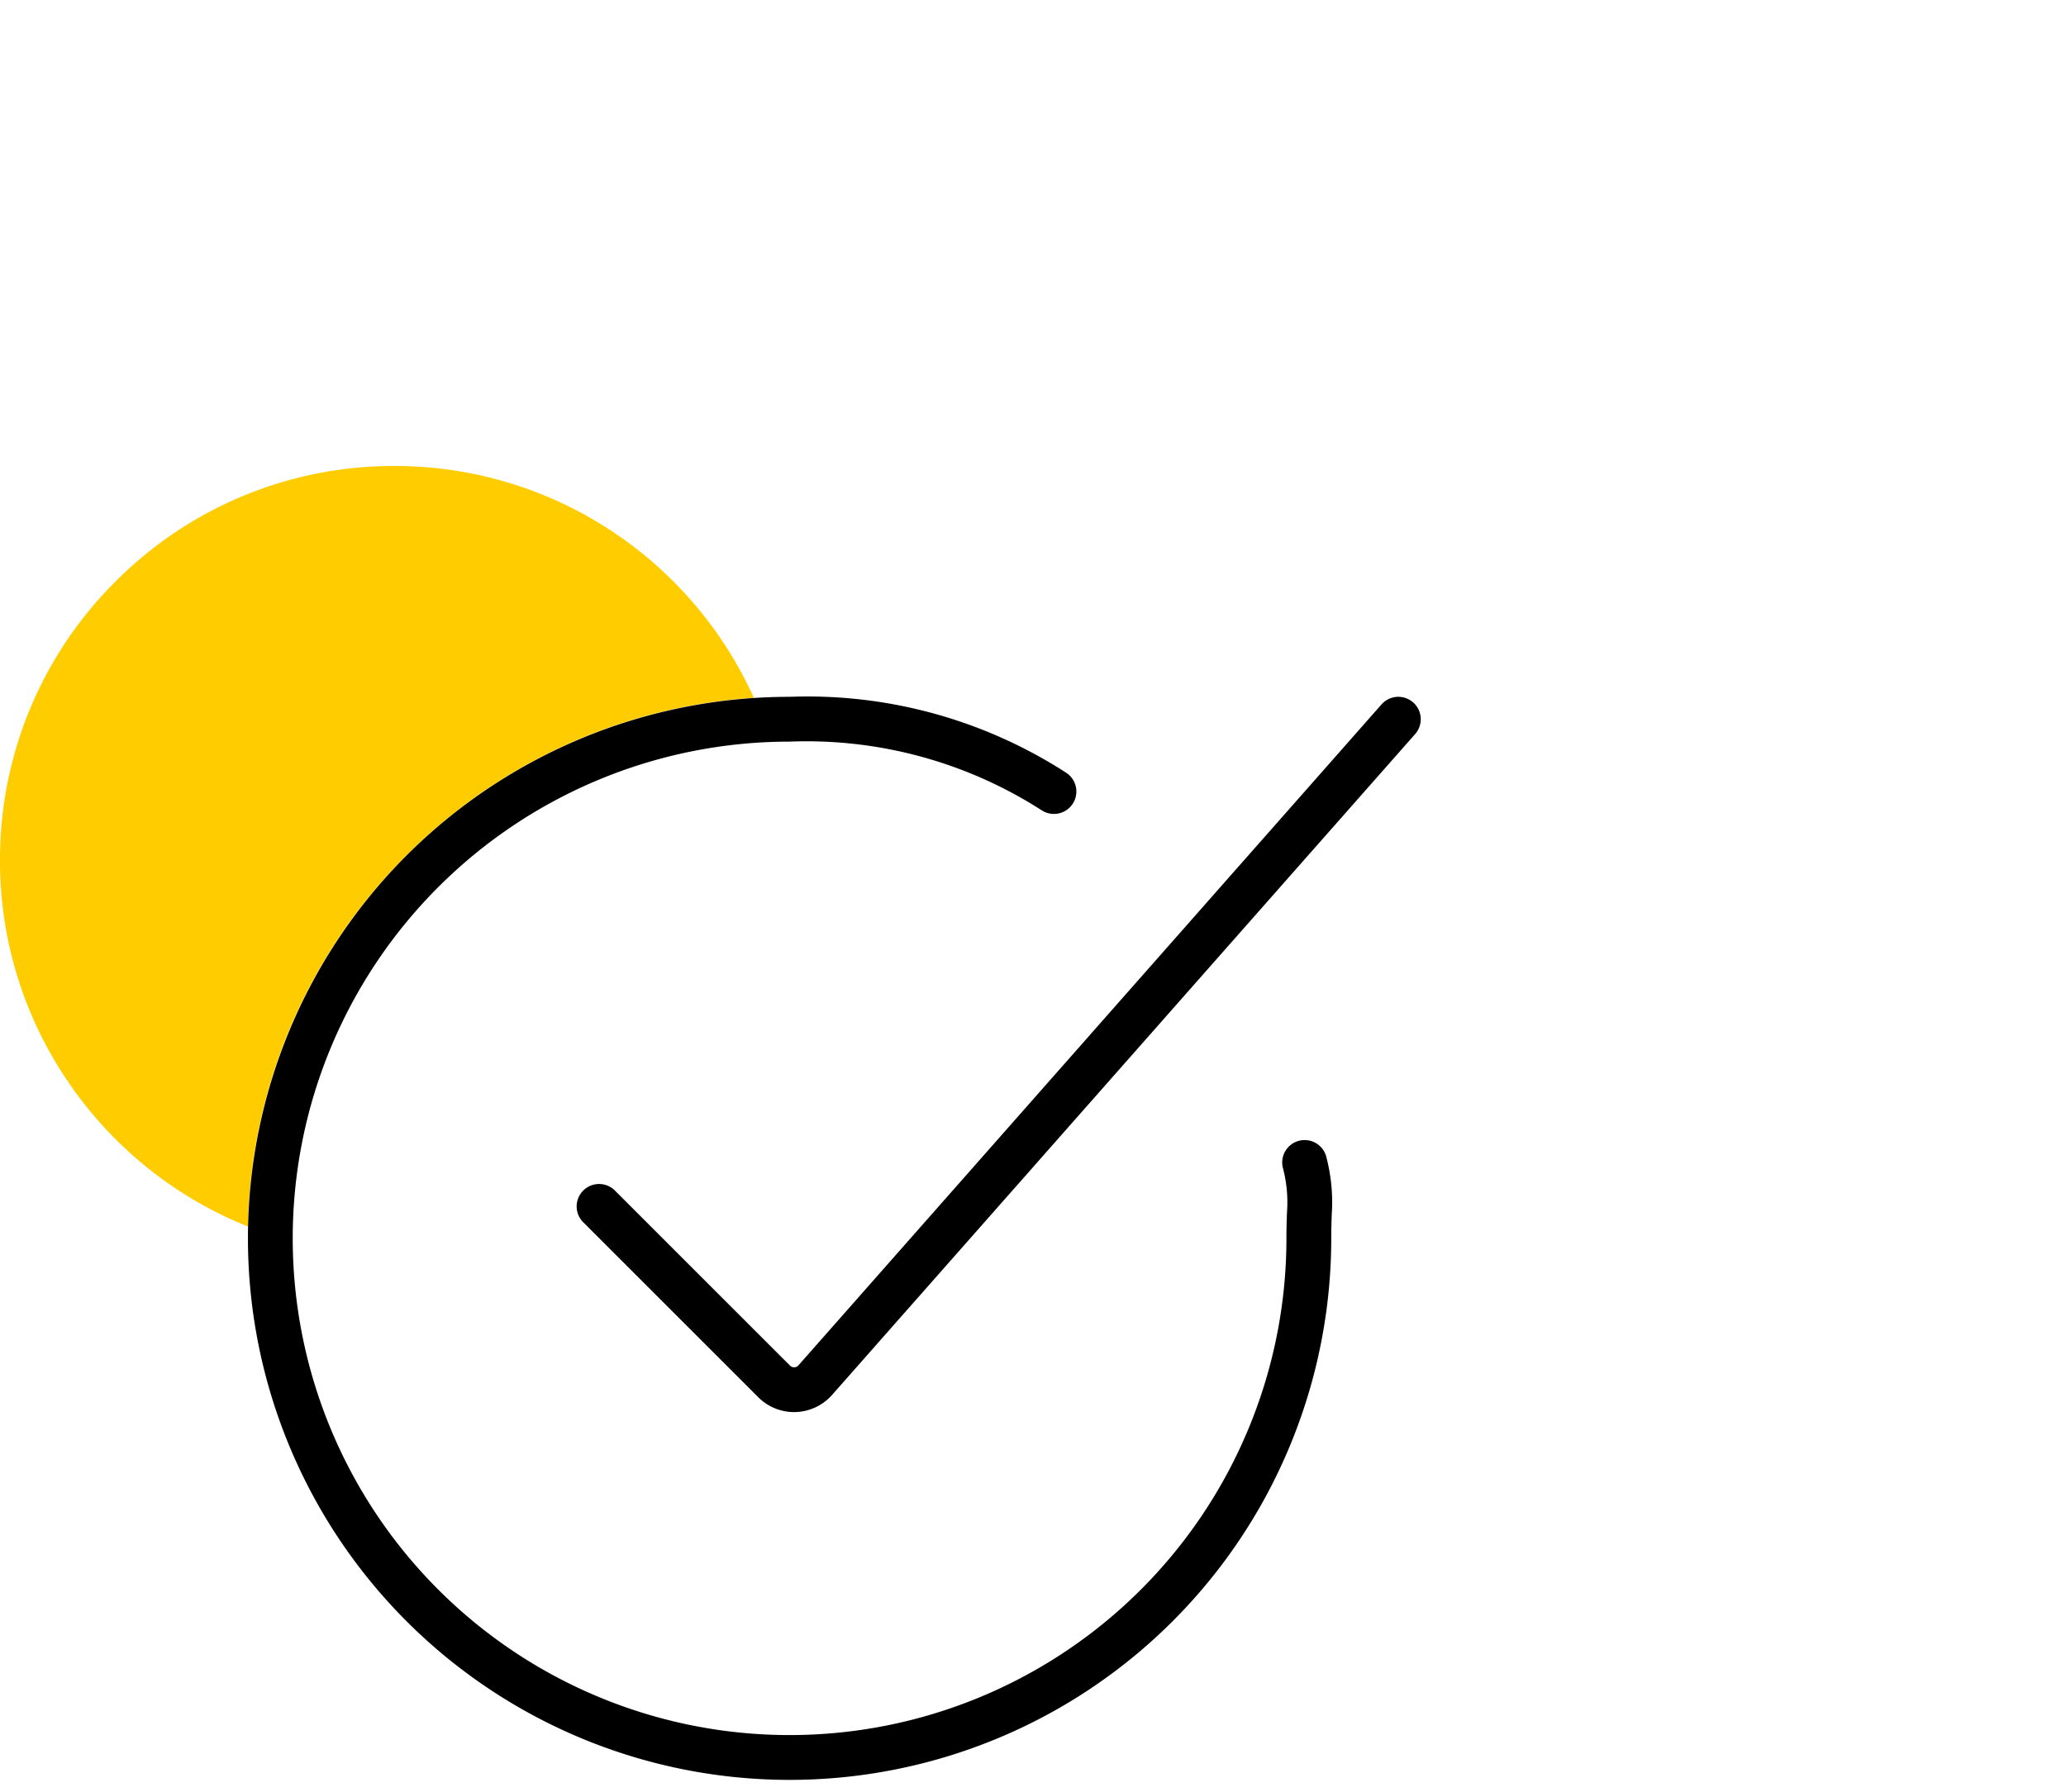 <svg xmlns="http://www.w3.org/2000/svg" width="57.62" height="50" viewBox="0 0 57.62 50"><g id="icon_easy-app" transform="translate(13206 -6698)"><g id="icon_easy-app-2" data-name="icon_easy-app" transform="translate(-13241 4825)"><g id="Group_23117" data-name="Group 23117"><path id="Subtraction_2" data-name="Subtraction 2" d="M10130.919-5485.783h0a11,11,0,0,1-4.979-3.979A10.936,10.936,0,0,1,10124-5496a10.933,10.933,0,0,1,3.222-7.779A10.93,10.93,0,0,1,10135-5507a10.959,10.959,0,0,1,6.038,1.8,11.024,11.024,0,0,1,3.987,4.667,15.07,15.07,0,0,0-9.686,4.393,15.019,15.019,0,0,0-4.422,10.353Z" transform="translate(-10089 7393)" fill="#fc0"></path></g><g id="Group_23050" data-name="Group 23050" transform="translate(3.54)"><path id="Path_163" data-name="Path 163" d="M1592.548,352.134a6.711,6.711,0,0,1,.116,2.108,14.482,14.482,0,1,1-14.482-14.482,12.763,12.763,0,0,1,7.373,2.017" transform="translate(-1524.699 1553.305)" fill="none"></path><path id="Path_163_-_Outline" data-name="Path 163 - Outline" d="M1578.181,369.348a15.107,15.107,0,0,1,0-30.214,13.3,13.3,0,0,1,7.71,2.116.625.625,0,0,1-.676,1.052,12.135,12.135,0,0,0-7.035-1.918,13.857,13.857,0,1,0,13.857,13.857c0-.315.009-.545.016-.73a3.755,3.755,0,0,0-.117-1.244.625.625,0,1,1,1.221-.267,4.973,4.973,0,0,1,.145,1.559c-.007.183-.015.391-.015.682a15.107,15.107,0,0,1-15.107,15.107Z" transform="translate(-1524.699 1553.305)"></path><path id="Path_164" data-name="Path 164" d="M1577.544,359.088a1.417,1.417,0,0,1-1-.413l-4.883-4.883a.625.625,0,1,1,.884-.884l4.883,4.883a.161.161,0,0,0,.235-.007l16.262-18.438a.625.625,0,1,1,.938.827L1578.6,358.61a1.416,1.416,0,0,1-1.014.477Z" transform="translate(-1523.935 1553.305)"></path></g></g><rect id="Rectangle_3408" data-name="Rectangle 3408" width="57.62" height="50" transform="translate(-13206 6698)" fill="none"></rect></g></svg>